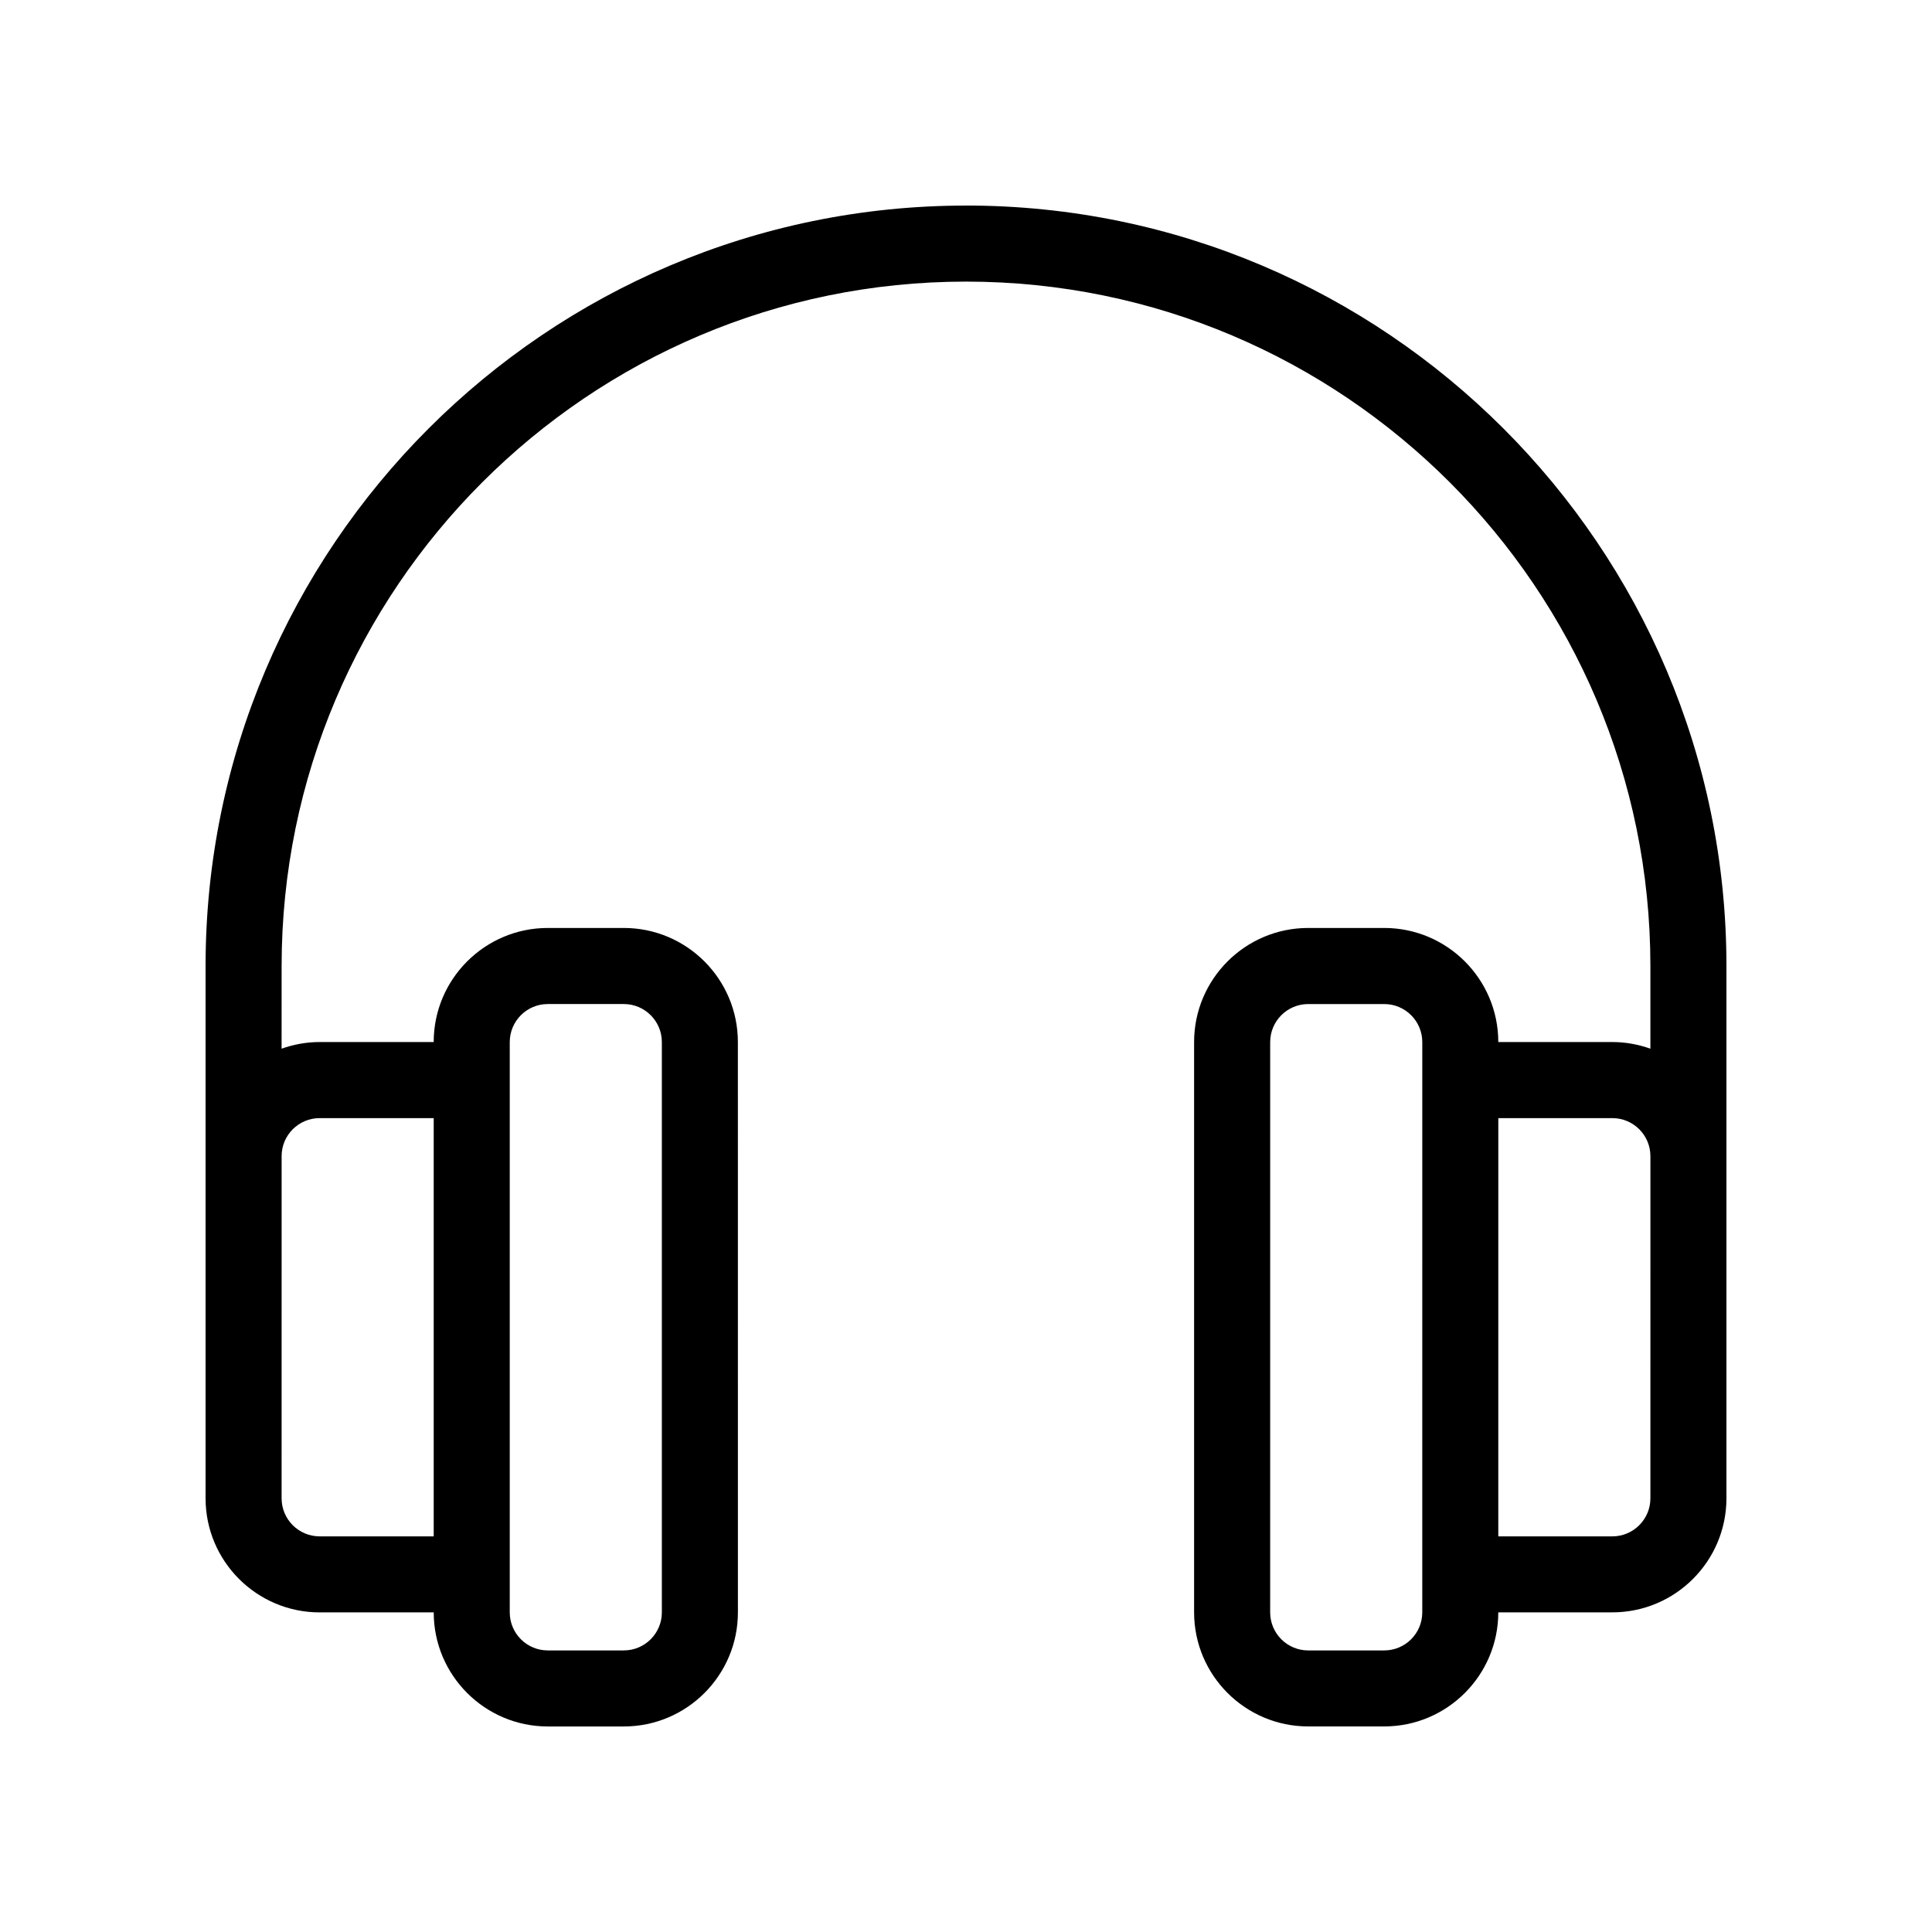 <?xml version="1.0" encoding="UTF-8"?>
<!-- Uploaded to: ICON Repo, www.svgrepo.com, Generator: ICON Repo Mixer Tools -->
<svg fill="#000000" width="800px" height="800px" version="1.1" viewBox="144 144 512 512" xmlns="http://www.w3.org/2000/svg">
 <path d="m400 198.48c-111.12 0-201.52 90.402-201.52 201.52v141.07c0 16.672 13.559 30.23 30.23 30.23h30.23c0 16.672 13.559 30.23 30.23 30.23h20.152c16.672 0 30.23-13.559 30.23-30.23l-0.008-151.15c0-16.672-13.559-30.23-30.23-30.23h-20.152c-16.672 0-30.23 13.559-30.23 30.23h-30.23c-3.535 0-6.918 0.645-10.078 1.762l0.008-21.914c0-100.01 81.359-181.37 181.37-181.37s181.37 81.359 181.37 181.37v21.914c-3.16-1.117-6.539-1.762-10.078-1.762h-30.23c0-16.672-13.559-30.23-30.23-30.23h-20.152c-16.672 0-30.23 13.559-30.23 30.23v151.14c0 16.672 13.559 30.23 30.23 30.23h20.152c16.672 0 30.23-13.559 30.23-30.23h30.23c16.672 0 30.23-13.559 30.23-30.23v-141.07c0-111.12-90.406-201.52-201.52-201.52zm-120.91 221.68c0-5.559 4.519-10.078 10.078-10.078h20.152c5.559 0 10.078 4.519 10.078 10.078v151.14c0 5.559-4.519 10.078-10.078 10.078h-20.152c-5.559 0-10.078-4.519-10.078-10.078zm-50.383 20.152h30.23v110.84h-30.23c-5.559 0-10.078-4.519-10.078-10.078l0.004-60.457v-30.23c0-5.555 4.516-10.074 10.074-10.074zm292.21 130.99c0 5.559-4.519 10.078-10.078 10.078h-20.152c-5.559 0-10.078-4.519-10.078-10.078l0.004-151.14c0-5.559 4.519-10.078 10.078-10.078h20.152c5.559 0 10.078 4.519 10.078 10.078zm60.457-30.227c0 5.559-4.519 10.078-10.078 10.078h-30.23l0.004-110.84h30.23c5.559 0 10.078 4.519 10.078 10.078v30.23z"/>
</svg>